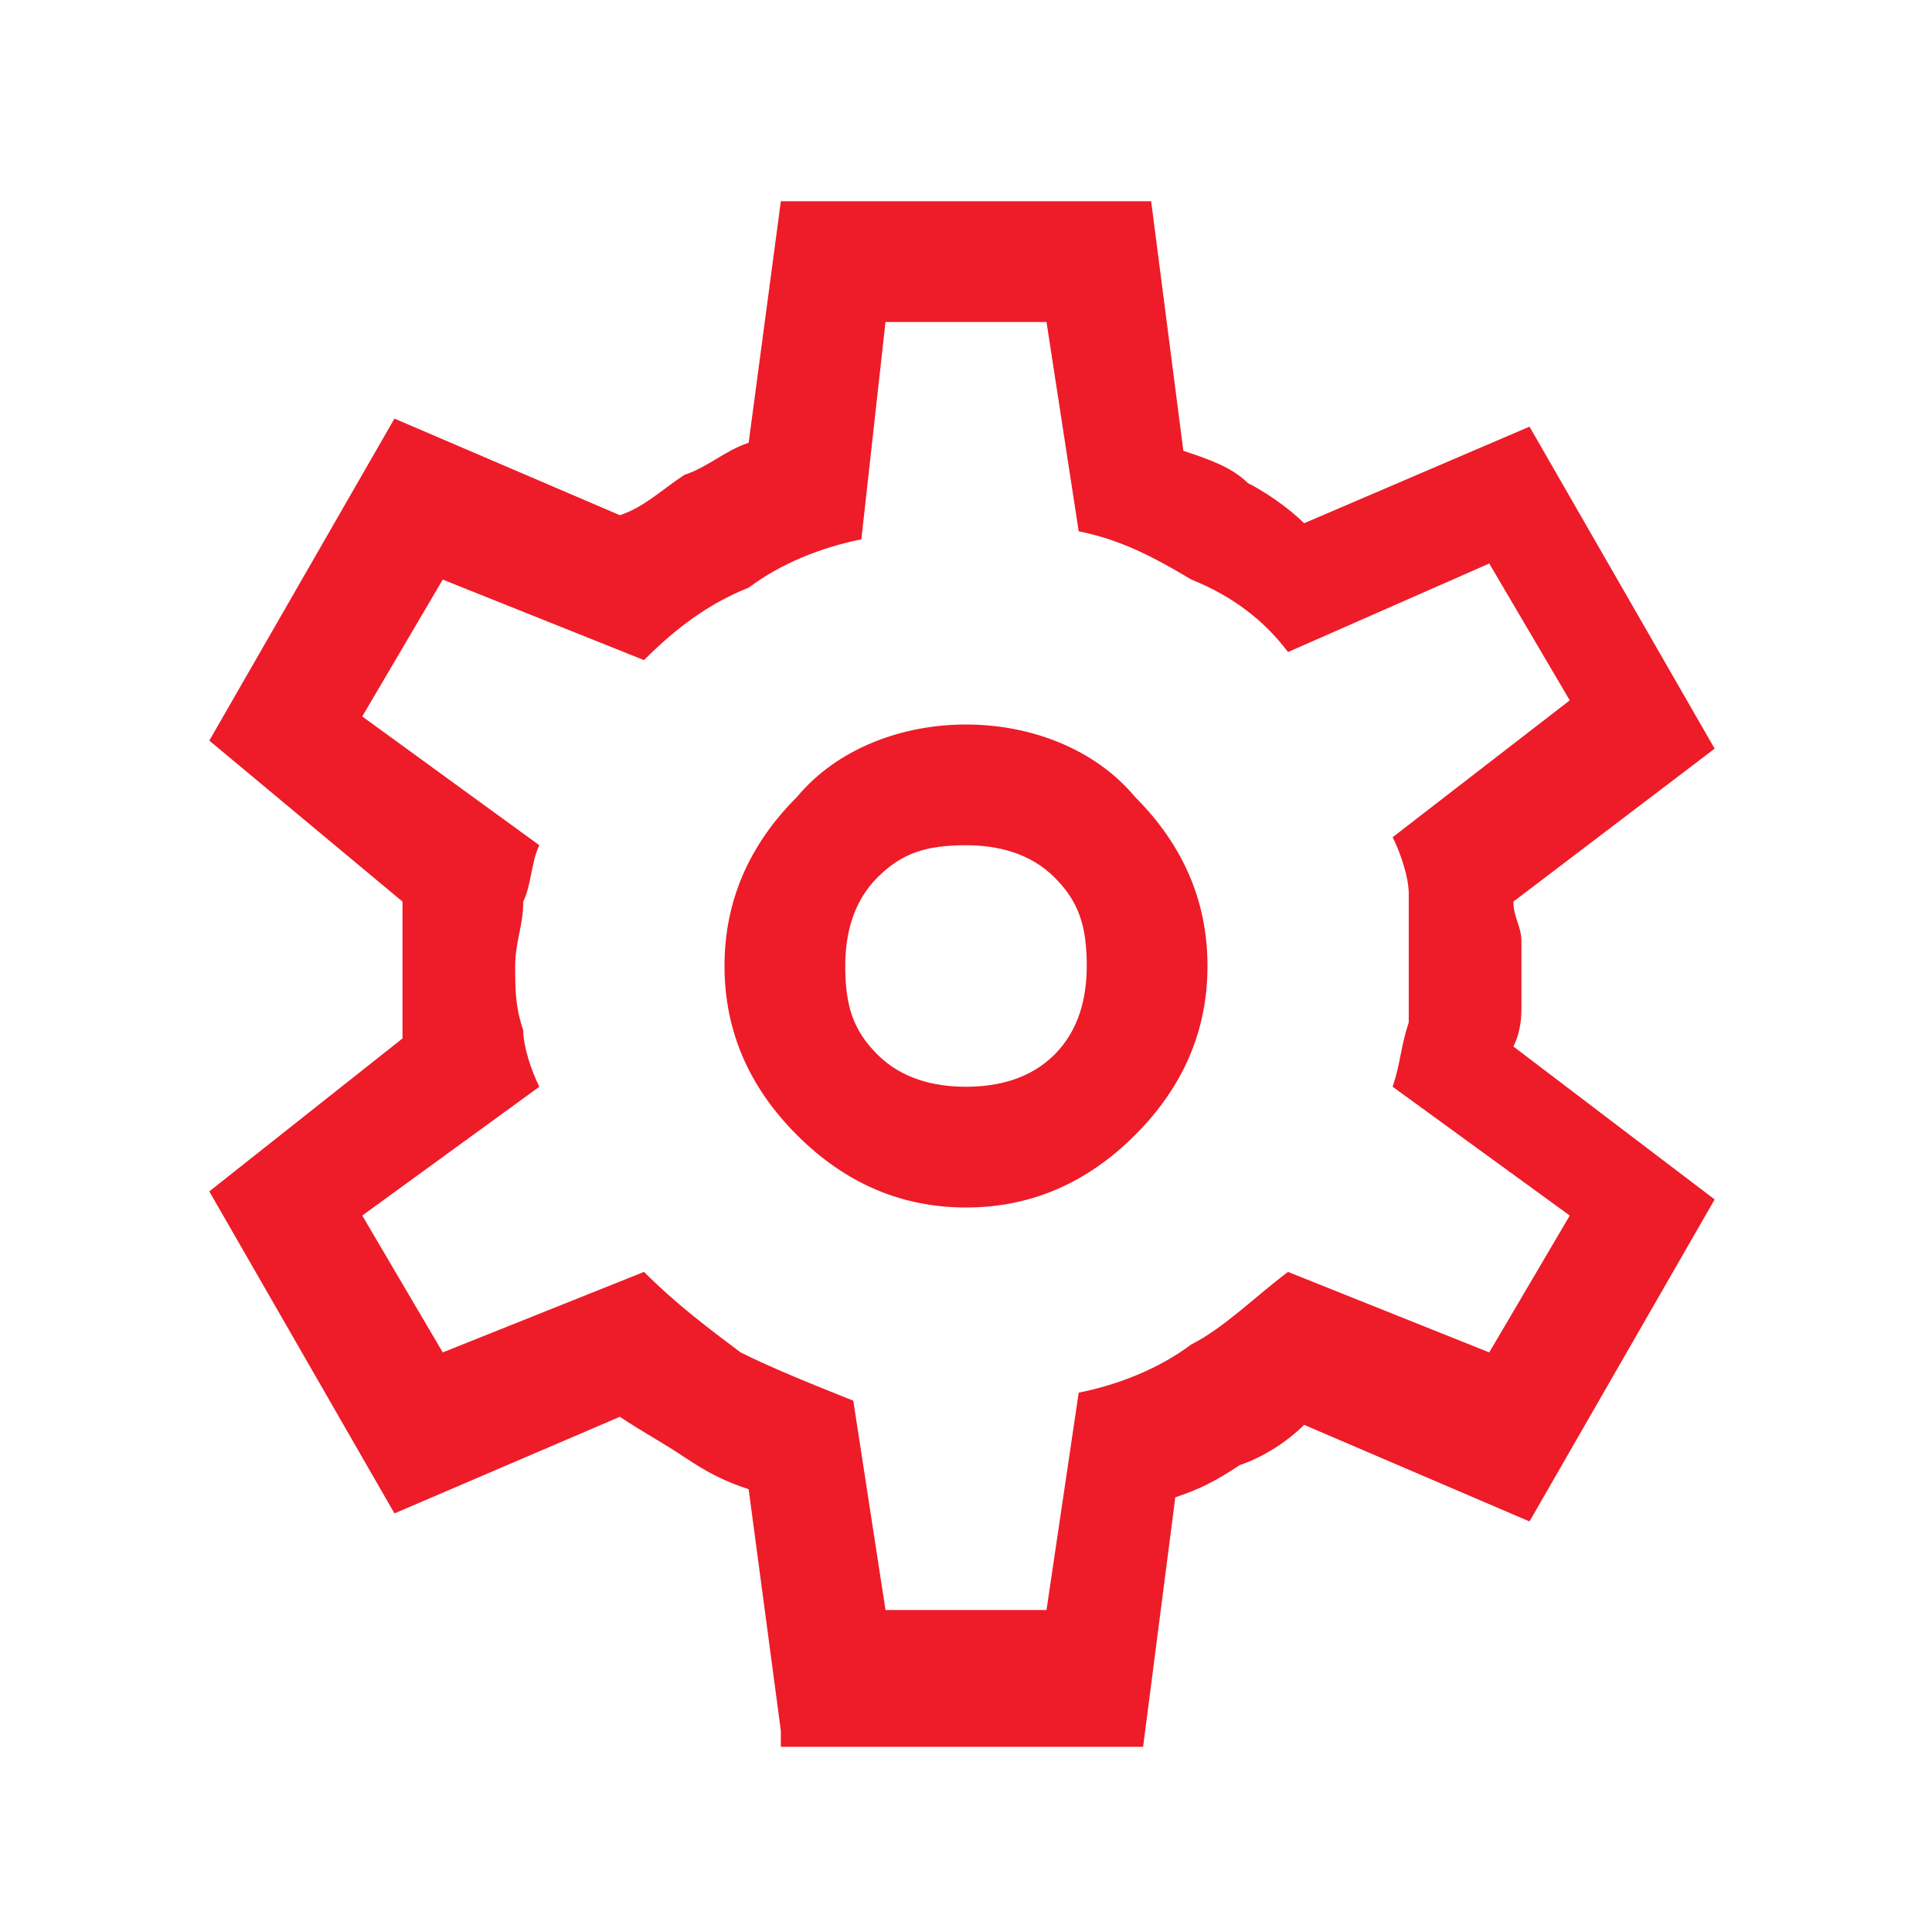 <?xml version="1.0" encoding="utf-8"?>
<!-- Generator: Adobe Illustrator 27.9.0, SVG Export Plug-In . SVG Version: 6.00 Build 0)  -->
<svg version="1.1" id="Layer_1" xmlns="http://www.w3.org/2000/svg" xmlns:xlink="http://www.w3.org/1999/xlink" x="0px" y="0px"
	 viewBox="0 0 24 24" style="enable-background:new 0 0 24 24;" xml:space="preserve">
<style type="text/css">
	.st0{fill:#ED1C28;}
</style>
<path class="st0" d="M9.7,21.5l-0.4-3c-0.3-0.1-0.5-0.2-0.8-0.4c-0.3-0.2-0.5-0.3-0.8-0.5l-2.8,1.2l-2.3-4L5,12.9c0-0.1,0-0.3,0-0.4
	c0-0.1,0-0.3,0-0.4c0-0.1,0-0.3,0-0.4c0-0.1,0-0.3,0-0.5L2.6,9.2l2.3-4l2.8,1.2C8,6.3,8.2,6.1,8.5,5.9C8.8,5.8,9,5.6,9.3,5.5l0.4-3
	h4.6l0.4,3.1c0.3,0.1,0.6,0.2,0.8,0.4c0.2,0.1,0.5,0.3,0.7,0.5l2.8-1.2l2.3,4l-2.5,1.9c0,0.2,0.1,0.3,0.1,0.5c0,0.1,0,0.3,0,0.4
	c0,0.1,0,0.3,0,0.4c0,0.1,0,0.3-0.1,0.5l2.5,1.9l-2.3,4l-2.8-1.2c-0.2,0.2-0.5,0.4-0.8,0.5c-0.3,0.2-0.5,0.3-0.8,0.4l-0.4,3.1H9.7z
	 M12,15c0.8,0,1.5-0.3,2.1-0.9c0.6-0.6,0.9-1.3,0.9-2.1c0-0.8-0.3-1.5-0.9-2.1C13.6,9.3,12.8,9,12,9c-0.8,0-1.6,0.3-2.1,0.9
	C9.3,10.5,9,11.2,9,12c0,0.8,0.3,1.5,0.9,2.1C10.5,14.7,11.2,15,12,15z M12,13.5c-0.4,0-0.8-0.1-1.1-0.4c-0.3-0.3-0.4-0.6-0.4-1.1
	c0-0.4,0.1-0.8,0.4-1.1c0.3-0.3,0.6-0.4,1.1-0.4c0.4,0,0.8,0.1,1.1,0.4c0.3,0.3,0.4,0.6,0.4,1.1c0,0.4-0.1,0.8-0.4,1.1
	C12.8,13.4,12.4,13.5,12,13.5z M11,20h2l0.4-2.7c0.5-0.1,1-0.3,1.4-0.6c0.4-0.2,0.8-0.6,1.2-0.9l2.5,1l1-1.7l-2.2-1.6
	c0.1-0.3,0.1-0.5,0.2-0.8c0-0.2,0-0.5,0-0.8c0-0.3,0-0.5,0-0.8c0-0.2-0.1-0.5-0.2-0.7l2.2-1.7l-1-1.7l-2.5,1.1
	c-0.3-0.4-0.7-0.7-1.2-0.9c-0.5-0.3-0.9-0.5-1.4-0.6L13,4h-2l-0.3,2.7c-0.5,0.1-1,0.3-1.4,0.6C8.8,7.5,8.4,7.8,8,8.2l-2.5-1l-1,1.7
	l2.2,1.6c-0.1,0.2-0.1,0.5-0.2,0.7c0,0.3-0.1,0.5-0.1,0.8c0,0.3,0,0.5,0.1,0.8c0,0.2,0.1,0.5,0.2,0.7l-2.2,1.6l1,1.7L8,15.8
	c0.4,0.4,0.8,0.7,1.2,1c0.4,0.2,0.9,0.4,1.4,0.6L11,20z"/>
</svg>
